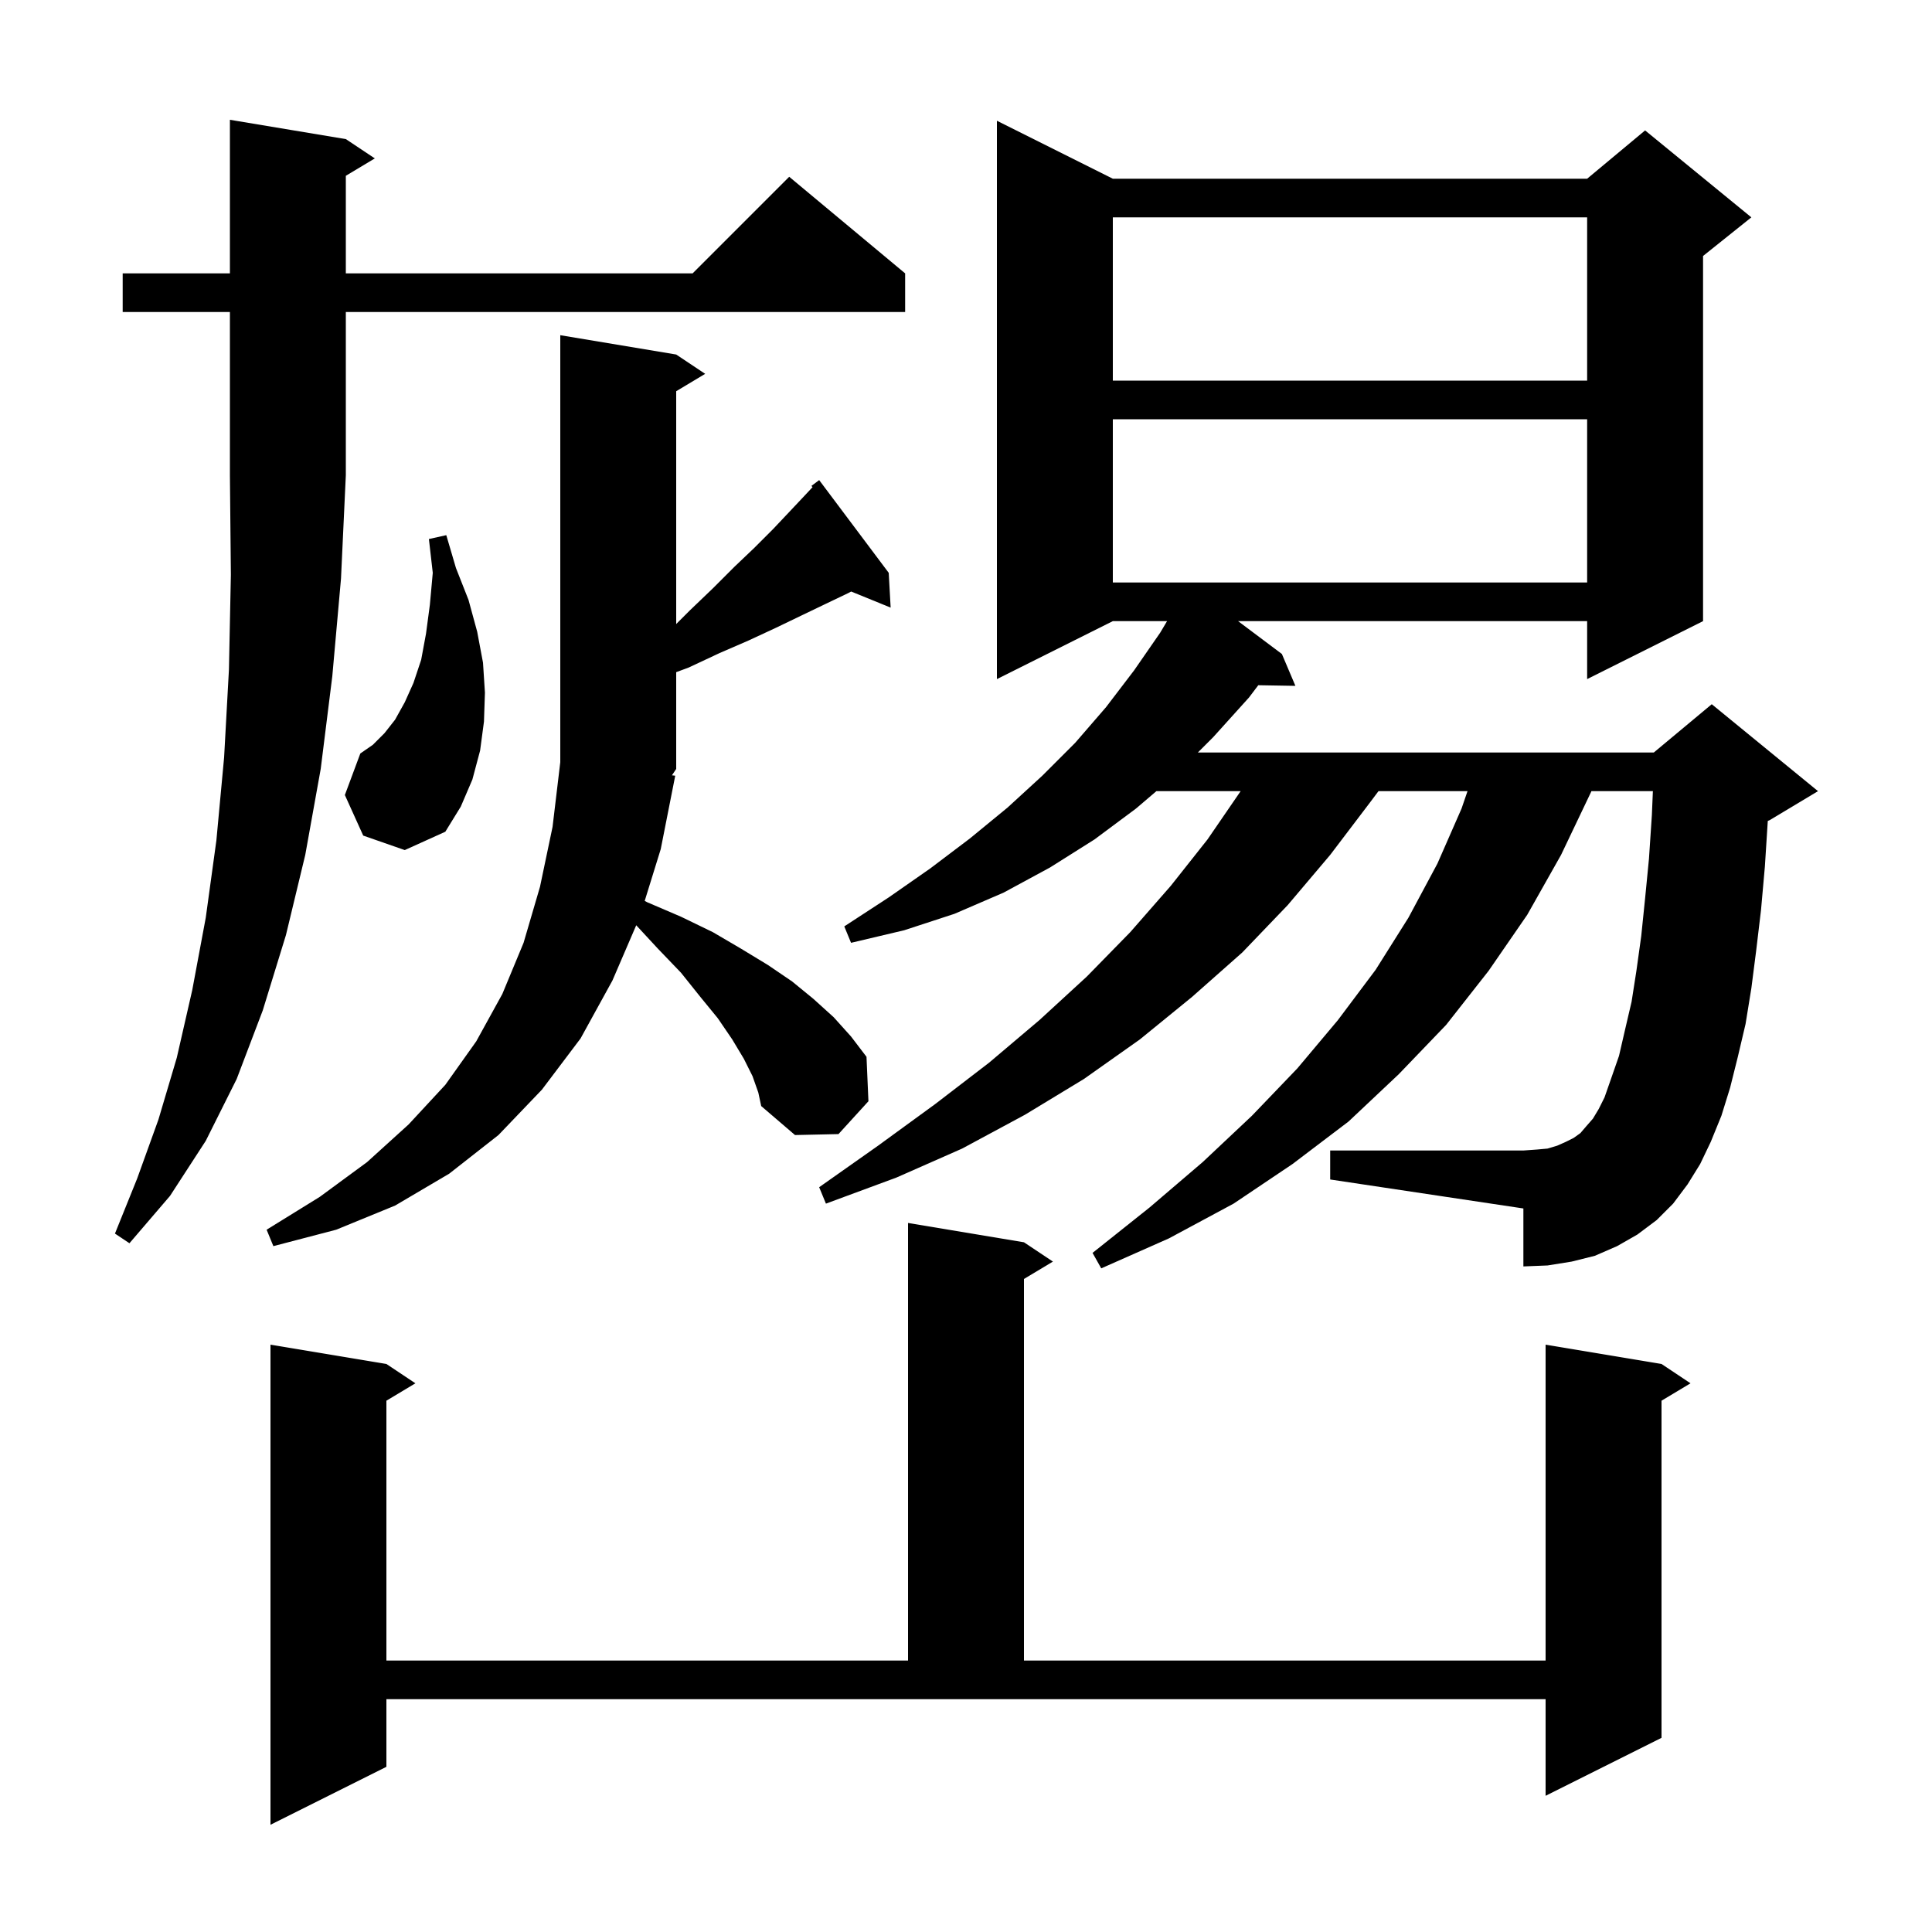 <svg xmlns="http://www.w3.org/2000/svg" xmlns:xlink="http://www.w3.org/1999/xlink" version="1.1" baseProfile="full" viewBox="0 0 200 200" width="200" height="200"><g fill="currentColor"><path d="M 40.0 182.9 L 28.0 188.9 L 28.0 139.2 L 40.0 141.2 L 43.0 143.2 L 40.0 145.0 L 40.0 171.9 L 94.0 171.9 L 94.0 126.6 L 106.0 128.6 L 109.0 130.6 L 106.0 132.4 L 106.0 171.9 L 160.0 171.9 L 160.0 139.2 L 172.0 141.2 L 175.0 143.2 L 172.0 145.0 L 172.0 179.9 L 160.0 185.9 L 160.0 175.9 L 40.0 175.9 Z M 174.7 122.6 L 173.2 124.6 L 171.5 126.3 L 169.5 127.8 L 167.4 129.0 L 165.1 130.0 L 162.7 130.6 L 160.2 131.0 L 157.7 131.1 L 157.7 125.1 L 137.7 122.1 L 137.7 119.1 L 157.7 119.1 L 159.1 119.0 L 160.2 118.9 L 161.2 118.6 L 162.1 118.2 L 162.9 117.8 L 163.6 117.3 L 164.2 116.6 L 164.9 115.8 L 165.5 114.8 L 166.1 113.6 L 166.8 111.6 L 167.6 109.3 L 168.2 106.7 L 168.9 103.7 L 169.4 100.5 L 169.9 96.9 L 170.3 93.0 L 170.7 88.9 L 171.0 84.4 L 171.106 81.9 L 164.743 81.9 L 164.7 82.0 L 161.6 88.5 L 158.1 94.7 L 154.1 100.5 L 149.7 106.1 L 144.8 111.2 L 139.6 116.1 L 133.8 120.5 L 127.7 124.6 L 121.0 128.2 L 114.0 131.3 L 113.1 129.7 L 119.0 125.0 L 124.5 120.3 L 129.6 115.5 L 134.3 110.6 L 138.5 105.6 L 142.4 100.4 L 145.8 95.0 L 148.8 89.4 L 151.3 83.7 L 151.916 81.9 L 142.7 81.9 L 141.8 83.1 L 137.7 88.5 L 133.3 93.7 L 128.6 98.6 L 123.4 103.2 L 118.0 107.6 L 112.2 111.7 L 106.1 115.4 L 99.6 118.9 L 92.8 121.9 L 85.5 124.6 L 84.8 122.9 L 90.9 118.6 L 96.8 114.3 L 102.4 110.0 L 107.6 105.6 L 112.5 101.1 L 117.0 96.5 L 121.2 91.7 L 125.0 86.9 L 128.431 81.9 L 119.709 81.9 L 117.6 83.7 L 113.3 86.9 L 108.7 89.8 L 103.9 92.4 L 98.8 94.6 L 93.6 96.3 L 88.1 97.6 L 87.4 95.9 L 92.0 92.9 L 96.3 89.9 L 100.4 86.8 L 104.3 83.6 L 107.9 80.3 L 111.3 76.9 L 114.5 73.2 L 117.4 69.4 L 120.1 65.5 L 120.814 64.3 L 115.2 64.3 L 103.2 70.3 L 103.2 12.5 L 115.2 18.5 L 164.3 18.5 L 170.3 13.5 L 181.3 22.5 L 176.3 26.5 L 176.3 64.3 L 164.3 70.3 L 164.3 64.3 L 128.167 64.3 L 132.7 67.7 L 134.1 71.0 L 130.257 70.934 L 129.3 72.2 L 125.6 76.3 L 124.0 77.9 L 171.2 77.9 L 177.2 72.9 L 188.2 81.9 L 183.2 84.9 L 183.001 84.983 L 183.0 85.0 L 182.7 89.7 L 182.3 94.2 L 181.8 98.4 L 181.3 102.3 L 180.7 106.0 L 179.9 109.4 L 179.1 112.6 L 178.2 115.5 L 177.1 118.2 L 176.0 120.5 Z M 92.2 62.9 L 88.114 61.235 L 87.8 61.4 L 85.5 62.5 L 83.0 63.7 L 80.3 65.0 L 77.5 66.3 L 74.5 67.6 L 71.3 69.1 L 70.0 69.583 L 70.0 79.6 L 69.56 80.26 L 69.9 80.3 L 68.4 87.9 L 66.74 93.259 L 67.0 93.4 L 70.5 94.9 L 73.8 96.5 L 76.7 98.2 L 79.5 99.9 L 82.0 101.6 L 84.2 103.4 L 86.3 105.3 L 88.1 107.3 L 89.7 109.4 L 89.9 114.0 L 86.8 117.4 L 82.3 117.5 L 78.8 114.5 L 78.5 113.1 L 77.9 111.4 L 77.0 109.6 L 75.8 107.6 L 74.3 105.4 L 72.5 103.2 L 70.5 100.7 L 68.1 98.2 L 65.862 95.783 L 63.4 101.5 L 60.1 107.5 L 56.1 112.8 L 51.6 117.5 L 46.5 121.5 L 40.9 124.8 L 34.8 127.3 L 28.3 129.0 L 27.6 127.3 L 33.1 123.9 L 38.0 120.3 L 42.3 116.4 L 46.1 112.3 L 49.3 107.8 L 52.0 102.9 L 54.2 97.6 L 55.9 91.8 L 57.2 85.6 L 58.0 78.9 L 58.0 34.7 L 70.0 36.7 L 73.0 38.7 L 70.0 40.5 L 70.0 64.6 L 71.4 63.2 L 73.8 60.9 L 76.0 58.7 L 78.1 56.7 L 80.0 54.8 L 81.7 53.0 L 83.3 51.3 L 84.116 50.43 L 84.0 50.3 L 84.8 49.7 L 92.0 59.3 Z M 12.7 32.3 L 12.7 28.3 L 23.8 28.3 L 23.8 12.4 L 35.8 14.4 L 38.8 16.4 L 35.8 18.2 L 35.8 28.3 L 71.7 28.3 L 81.7 18.3 L 93.7 28.3 L 93.7 32.3 L 35.8 32.3 L 35.8 49.2 L 35.3 59.9 L 34.4 70.0 L 33.2 79.6 L 31.6 88.5 L 29.6 96.8 L 27.2 104.6 L 24.5 111.7 L 21.3 118.1 L 17.6 123.8 L 13.4 128.7 L 11.9 127.7 L 14.2 122.0 L 16.4 115.9 L 18.3 109.5 L 19.9 102.5 L 21.3 95.0 L 22.4 87.0 L 23.2 78.4 L 23.7 69.3 L 23.9 59.5 L 23.8 49.2 L 23.8 32.3 Z M 37.6 86.5 L 35.7 82.3 L 37.3 78.0 L 38.6 77.1 L 39.8 75.9 L 40.9 74.5 L 41.9 72.7 L 42.8 70.7 L 43.6 68.3 L 44.1 65.6 L 44.5 62.6 L 44.8 59.3 L 44.4 55.8 L 46.2 55.4 L 47.2 58.8 L 48.5 62.1 L 49.4 65.4 L 50.0 68.6 L 50.2 71.7 L 50.1 74.7 L 49.7 77.7 L 48.9 80.7 L 47.7 83.5 L 46.1 86.1 L 41.9 88.0 Z M 115.2 43.4 L 115.2 60.3 L 164.3 60.3 L 164.3 43.4 Z M 115.2 22.5 L 115.2 39.4 L 164.3 39.4 L 164.3 22.5 Z "/></g></svg>